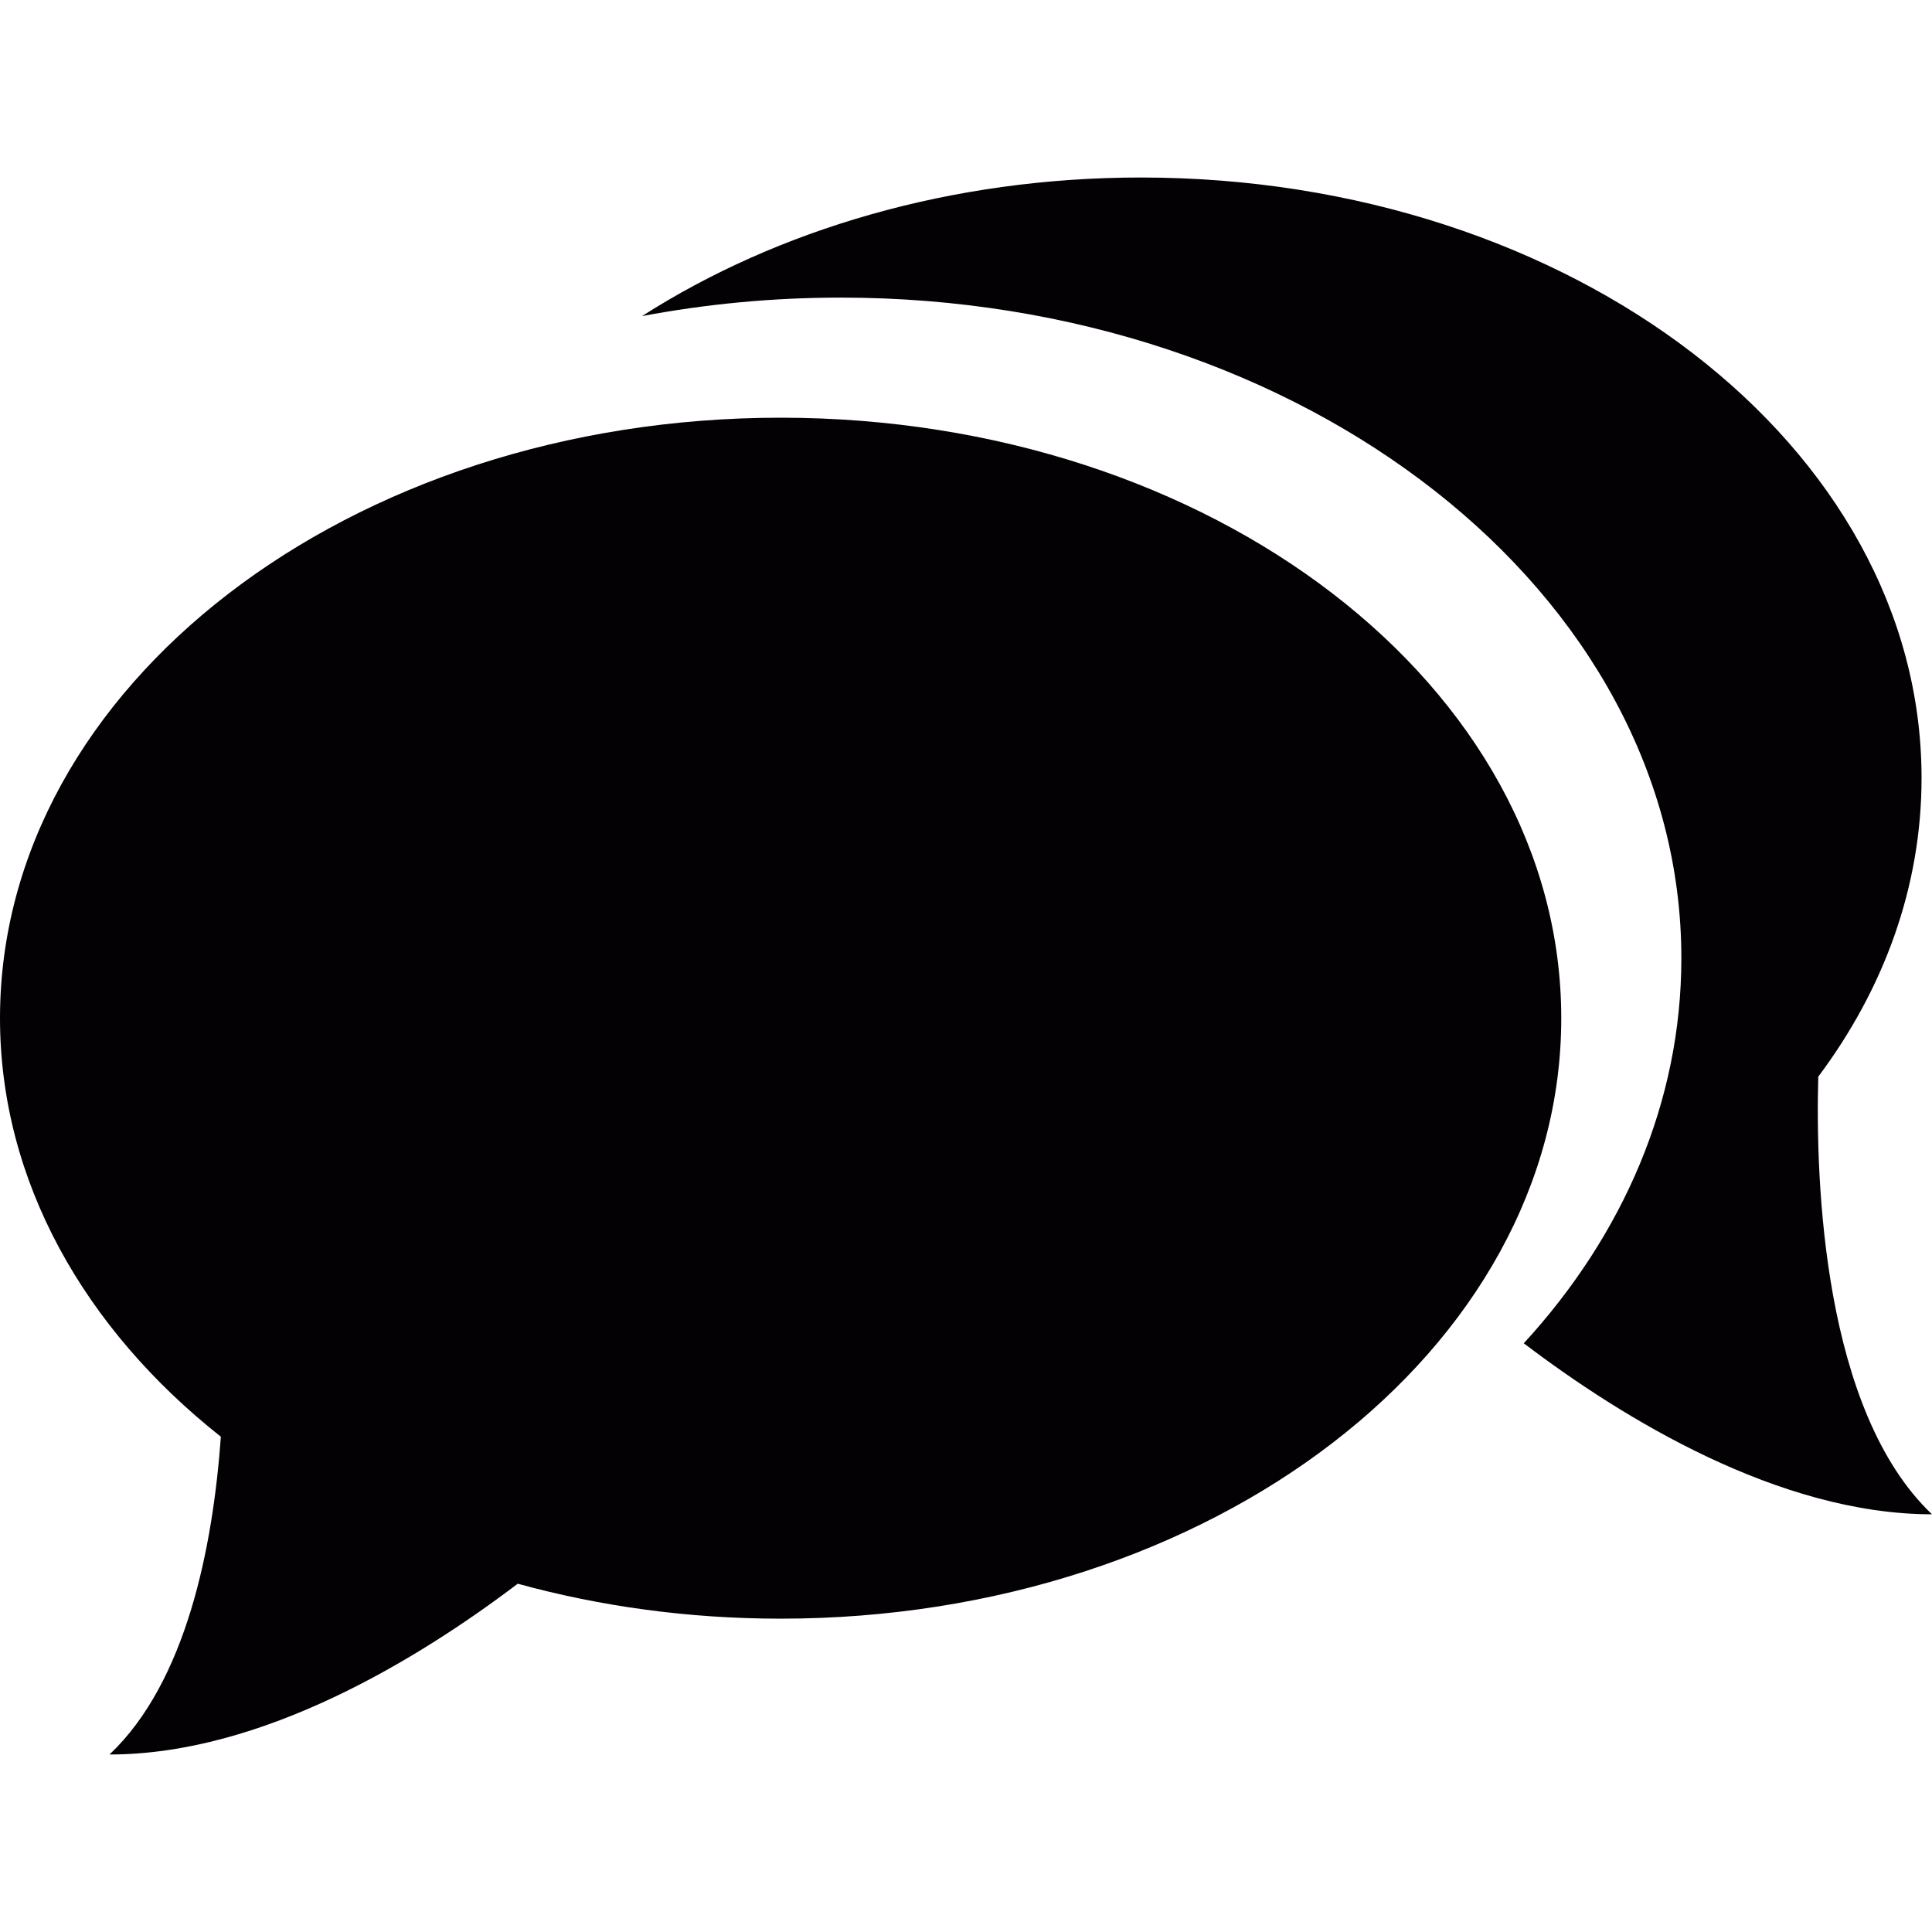 <svg enable-background="new 0 0 16.087 16.087" viewBox="0 0 16.087 16.087" xmlns="http://www.w3.org/2000/svg"><g fill="#030104"><path d="m6.5 3.478c-3.59 0-6.5 2.238-6.5 5 0 1.354.701 2.585 1.839 3.485-.066.918-.287 2.041-.927 2.646 1.274 0 2.576-.798 3.399-1.422.684.188 1.42.291 2.189.291 3.59 0 6.5-2.237 6.5-5 0-2.762-2.91-5-6.5-5z"/><path d="m15.14 8.965c.547-.731.86-1.581.86-2.487 0-2.762-2.91-5-6.5-5-1.58 0-3.028.434-4.154 1.154.53-.1 1.084-.154 1.654-.154 3.866 0 7 2.463 7 5.5 0 1.197-.485 2.306-1.312 3.207.821.624 2.125 1.424 3.399 1.424-.906-.86-.971-2.766-.947-3.644z"/></g></svg>